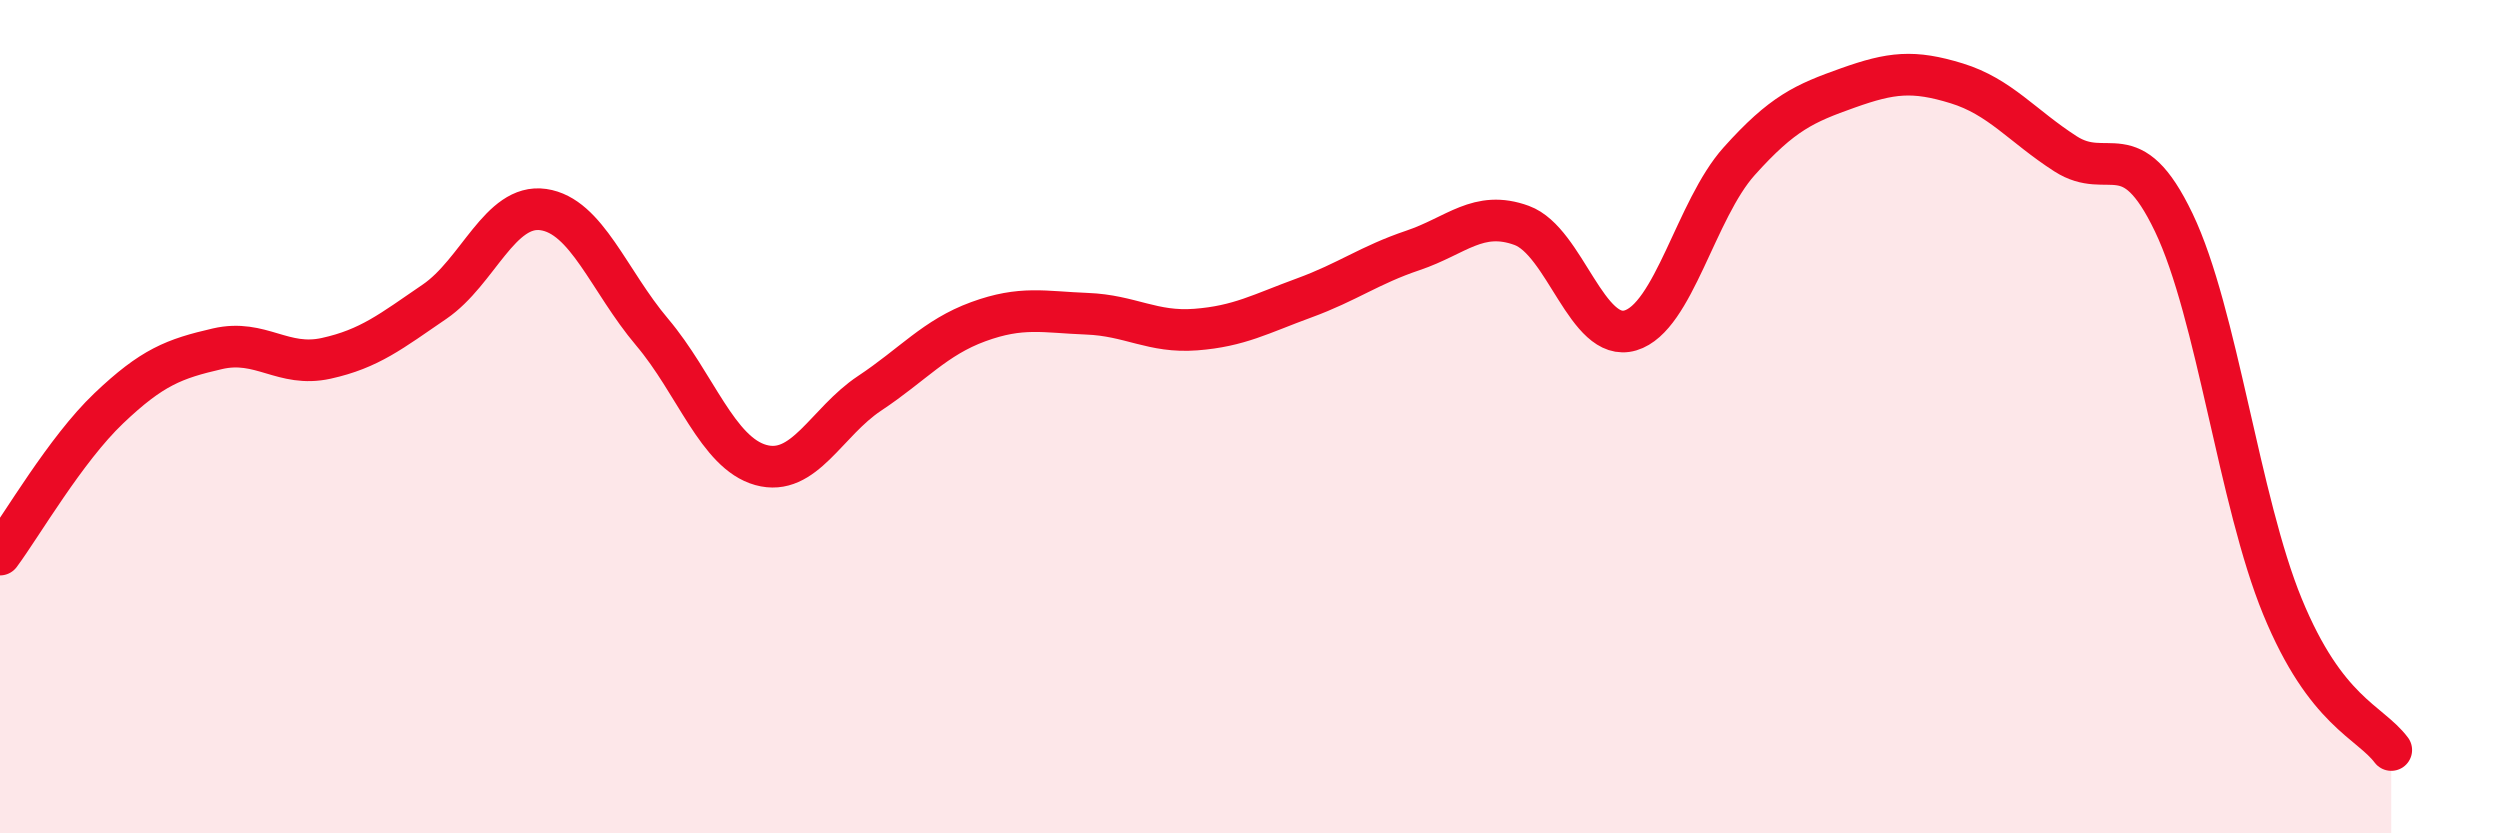 
    <svg width="60" height="20" viewBox="0 0 60 20" xmlns="http://www.w3.org/2000/svg">
      <path
        d="M 0,13.31 C 0.52,12.61 1.57,10.79 2.61,9.8 C 3.65,8.81 4.18,8.61 5.22,8.37 C 6.26,8.13 6.79,8.83 7.83,8.6 C 8.87,8.37 9.39,7.95 10.43,7.24 C 11.47,6.53 12,4.88 13.04,5.03 C 14.08,5.18 14.61,6.74 15.65,7.97 C 16.69,9.2 17.22,10.87 18.26,11.16 C 19.3,11.45 19.83,10.13 20.87,9.44 C 21.91,8.75 22.44,8.1 23.48,7.72 C 24.52,7.34 25.05,7.49 26.09,7.53 C 27.13,7.57 27.66,7.99 28.7,7.91 C 29.74,7.83 30.26,7.53 31.3,7.15 C 32.34,6.77 32.87,6.36 33.91,6.01 C 34.95,5.66 35.48,5.03 36.52,5.41 C 37.56,5.79 38.09,8.24 39.13,7.93 C 40.17,7.62 40.7,5.03 41.74,3.87 C 42.78,2.71 43.31,2.48 44.35,2.11 C 45.39,1.74 45.92,1.68 46.96,2 C 48,2.32 48.53,3.02 49.57,3.69 C 50.61,4.36 51.13,3.17 52.17,5.34 C 53.21,7.51 53.74,12.03 54.78,14.56 C 55.82,17.09 56.87,17.31 57.39,18L57.39 20L0 20Z"
        fill="#EB0A25"
        opacity="0.1"
        stroke-linecap="round"
        stroke-linejoin="round"
      />
      <path
        d="M 0,13.31 C 0.52,12.61 1.57,10.79 2.61,9.8 C 3.65,8.81 4.18,8.61 5.22,8.37 C 6.26,8.13 6.79,8.83 7.83,8.6 C 8.87,8.37 9.39,7.95 10.43,7.24 C 11.47,6.53 12,4.88 13.04,5.03 C 14.08,5.18 14.61,6.74 15.65,7.97 C 16.69,9.2 17.22,10.87 18.26,11.16 C 19.3,11.45 19.83,10.13 20.87,9.44 C 21.91,8.75 22.44,8.1 23.48,7.72 C 24.52,7.34 25.05,7.49 26.09,7.53 C 27.13,7.57 27.66,7.99 28.7,7.91 C 29.74,7.83 30.26,7.53 31.3,7.15 C 32.34,6.77 32.87,6.36 33.91,6.01 C 34.95,5.66 35.48,5.03 36.52,5.41 C 37.56,5.79 38.09,8.24 39.13,7.93 C 40.17,7.62 40.7,5.03 41.74,3.87 C 42.78,2.71 43.31,2.48 44.35,2.11 C 45.39,1.74 45.92,1.68 46.96,2 C 48,2.32 48.53,3.02 49.57,3.69 C 50.61,4.36 51.13,3.17 52.17,5.34 C 53.21,7.51 53.74,12.03 54.78,14.56 C 55.82,17.09 56.87,17.31 57.39,18"
        stroke="#EB0A25"
        stroke-width="1"
        fill="none"
        stroke-linecap="round"
        stroke-linejoin="round"
      />
    </svg>
  